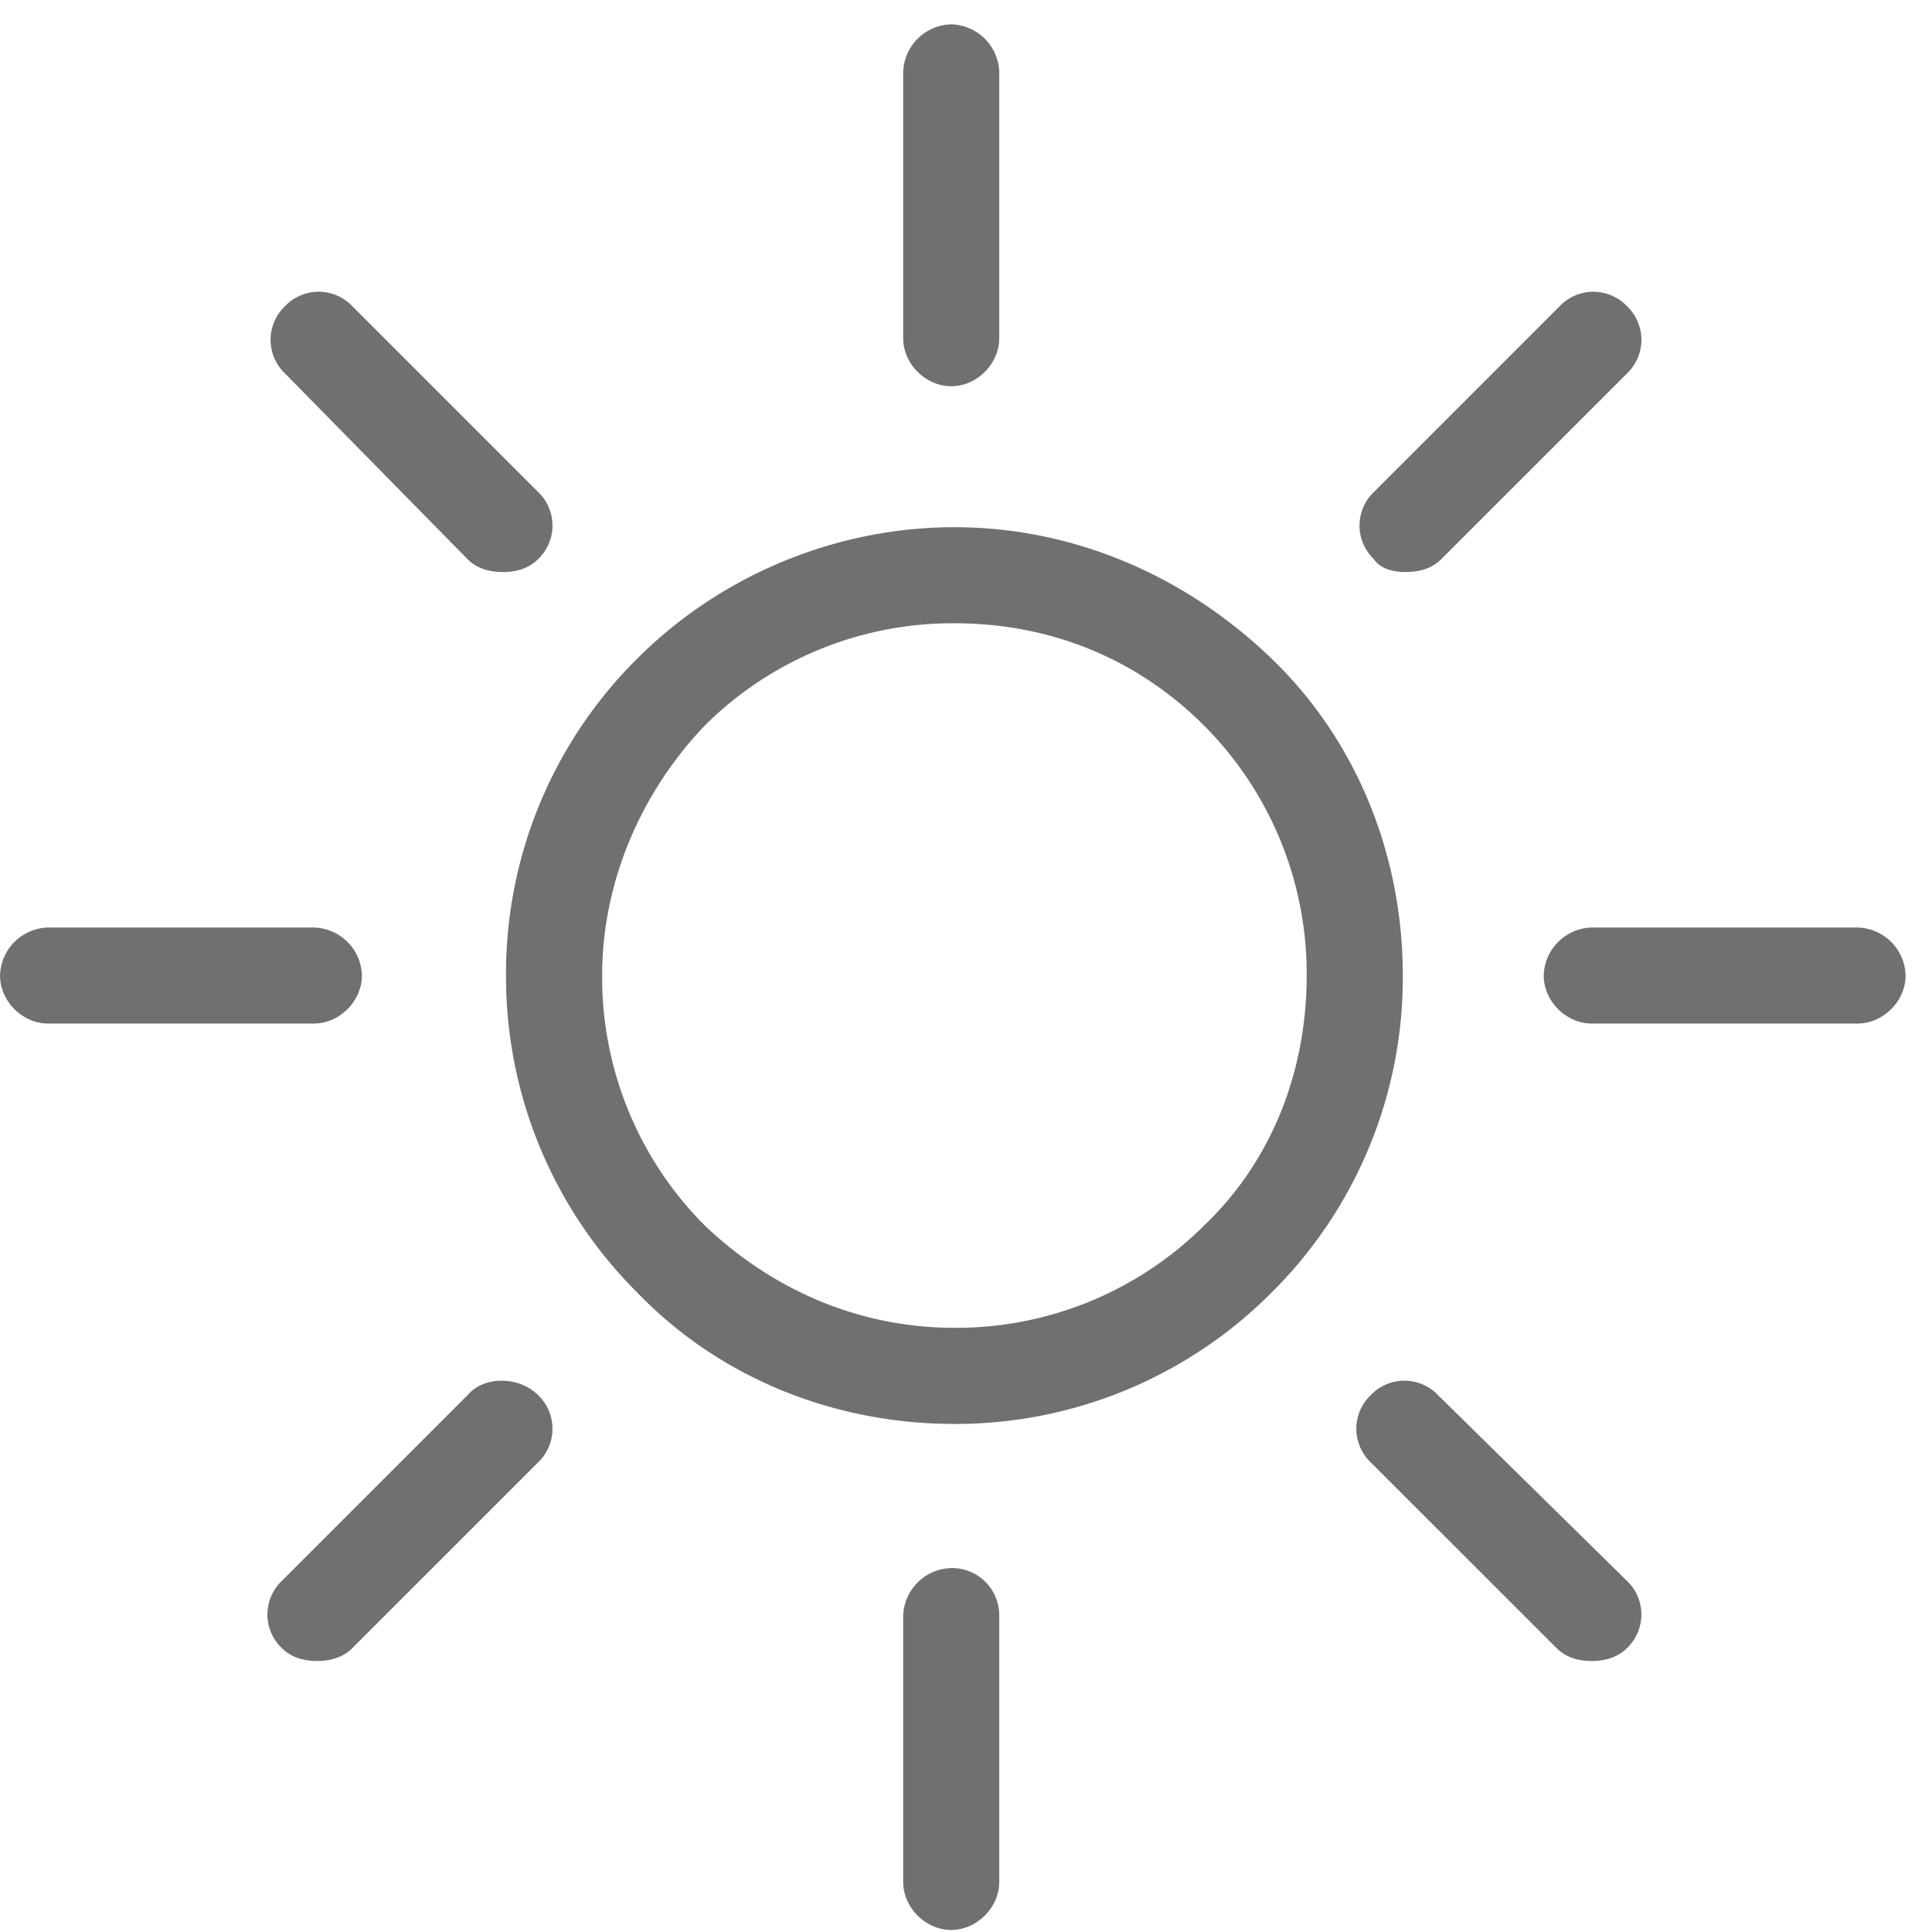 <svg xmlns="http://www.w3.org/2000/svg" xmlns:xlink="http://www.w3.org/1999/xlink" width="33" height="33" viewBox="0 0 33 33"><defs><path id="10zma" d="M1486.247 799.784a.841.841 0 0 0-.82.82v4.54c0 .438.383.821.82.821.438 0 .821-.383.821-.82v-4.54a.806.806 0 0 0-.82-.821z"/><path id="10zmb" d="M1486.247 779.598c.438 0 .821-.383.821-.82v-4.541a.841.841 0 0 0-.82-.821.841.841 0 0 0-.821.82v4.541c0 .438.383.82.82.82z"/><path id="10zmc" d="M1477.987 796.83l-3.173 3.173a.793.793 0 0 0 0 1.148c.164.164.383.22.602.22.219 0 .438-.056.602-.22l3.173-3.173a.793.793 0 0 0 0-1.148c-.329-.329-.93-.329-1.204 0z"/><path id="10zmd" d="M1494.015 782.77c.22 0 .438-.054.602-.218l3.173-3.173a.793.793 0 0 0 0-1.149.793.793 0 0 0-1.149 0l-3.173 3.173a.793.793 0 0 0 0 1.149c.11.164.329.219.547.219z"/><path id="10zme" d="M1476.182 789.663a.841.841 0 0 0-.82-.82h-4.541a.841.841 0 0 0-.82.82c0 .438.382.82.82.82h4.54c.438 0 .82-.382.82-.82z"/><path id="10zmf" d="M1501.729 788.843h-4.54a.841.841 0 0 0-.821.82c0 .438.383.82.82.82h4.54c.438 0 .821-.382.821-.82a.841.841 0 0 0-.82-.82z"/><path id="10zmg" d="M1477.987 782.552c.164.164.383.219.602.219.219 0 .437-.055.602-.22a.793.793 0 0 0 0-1.148l-3.173-3.173a.793.793 0 0 0-1.15 0 .793.793 0 0 0 0 1.149z"/><path id="10zmh" d="M1494.563 796.83a.793.793 0 0 0-1.15 0 .793.793 0 0 0 0 1.148l3.174 3.173c.164.164.383.22.601.22.22 0 .438-.056.602-.22a.793.793 0 0 0 0-1.148z"/><path id="10zmi" d="M1490.57 793.93a6 6 0 0 1-4.268 1.75c-1.641 0-3.118-.656-4.267-1.75a6 6 0 0 1-1.75-4.267c0-1.586.656-3.118 1.75-4.267a6 6 0 0 1 4.267-1.75c1.641 0 3.118.602 4.267 1.75a6 6 0 0 1 1.75 4.267c0 1.641-.601 3.173-1.75 4.267zm1.148-9.682c-1.477-1.423-3.392-2.243-5.416-2.243-2.024 0-3.993.82-5.416 2.243a7.572 7.572 0 0 0-2.243 5.415 7.61 7.61 0 0 0 2.243 5.416c1.423 1.477 3.392 2.243 5.416 2.243a7.61 7.61 0 0 0 5.416-2.243 7.572 7.572 0 0 0 2.243-5.416c0-2.024-.766-3.993-2.243-5.415z"/></defs><g><g transform="translate(-1470 -773)"><g><use fill="#707070" xlink:href="#10zma"/></g><g><use fill="#707070" xlink:href="#10zmb"/></g><g><use fill="#707070" xlink:href="#10zmc"/></g><g><use fill="#707070" xlink:href="#10zmd"/></g><g><use fill="#707070" xlink:href="#10zme"/></g><g><use fill="#707070" xlink:href="#10zmf"/></g><g><use fill="#707070" xlink:href="#10zmg"/></g><g><use fill="#707070" xlink:href="#10zmh"/></g><g><use fill="#707070" xlink:href="#10zmi"/></g></g></g></svg>